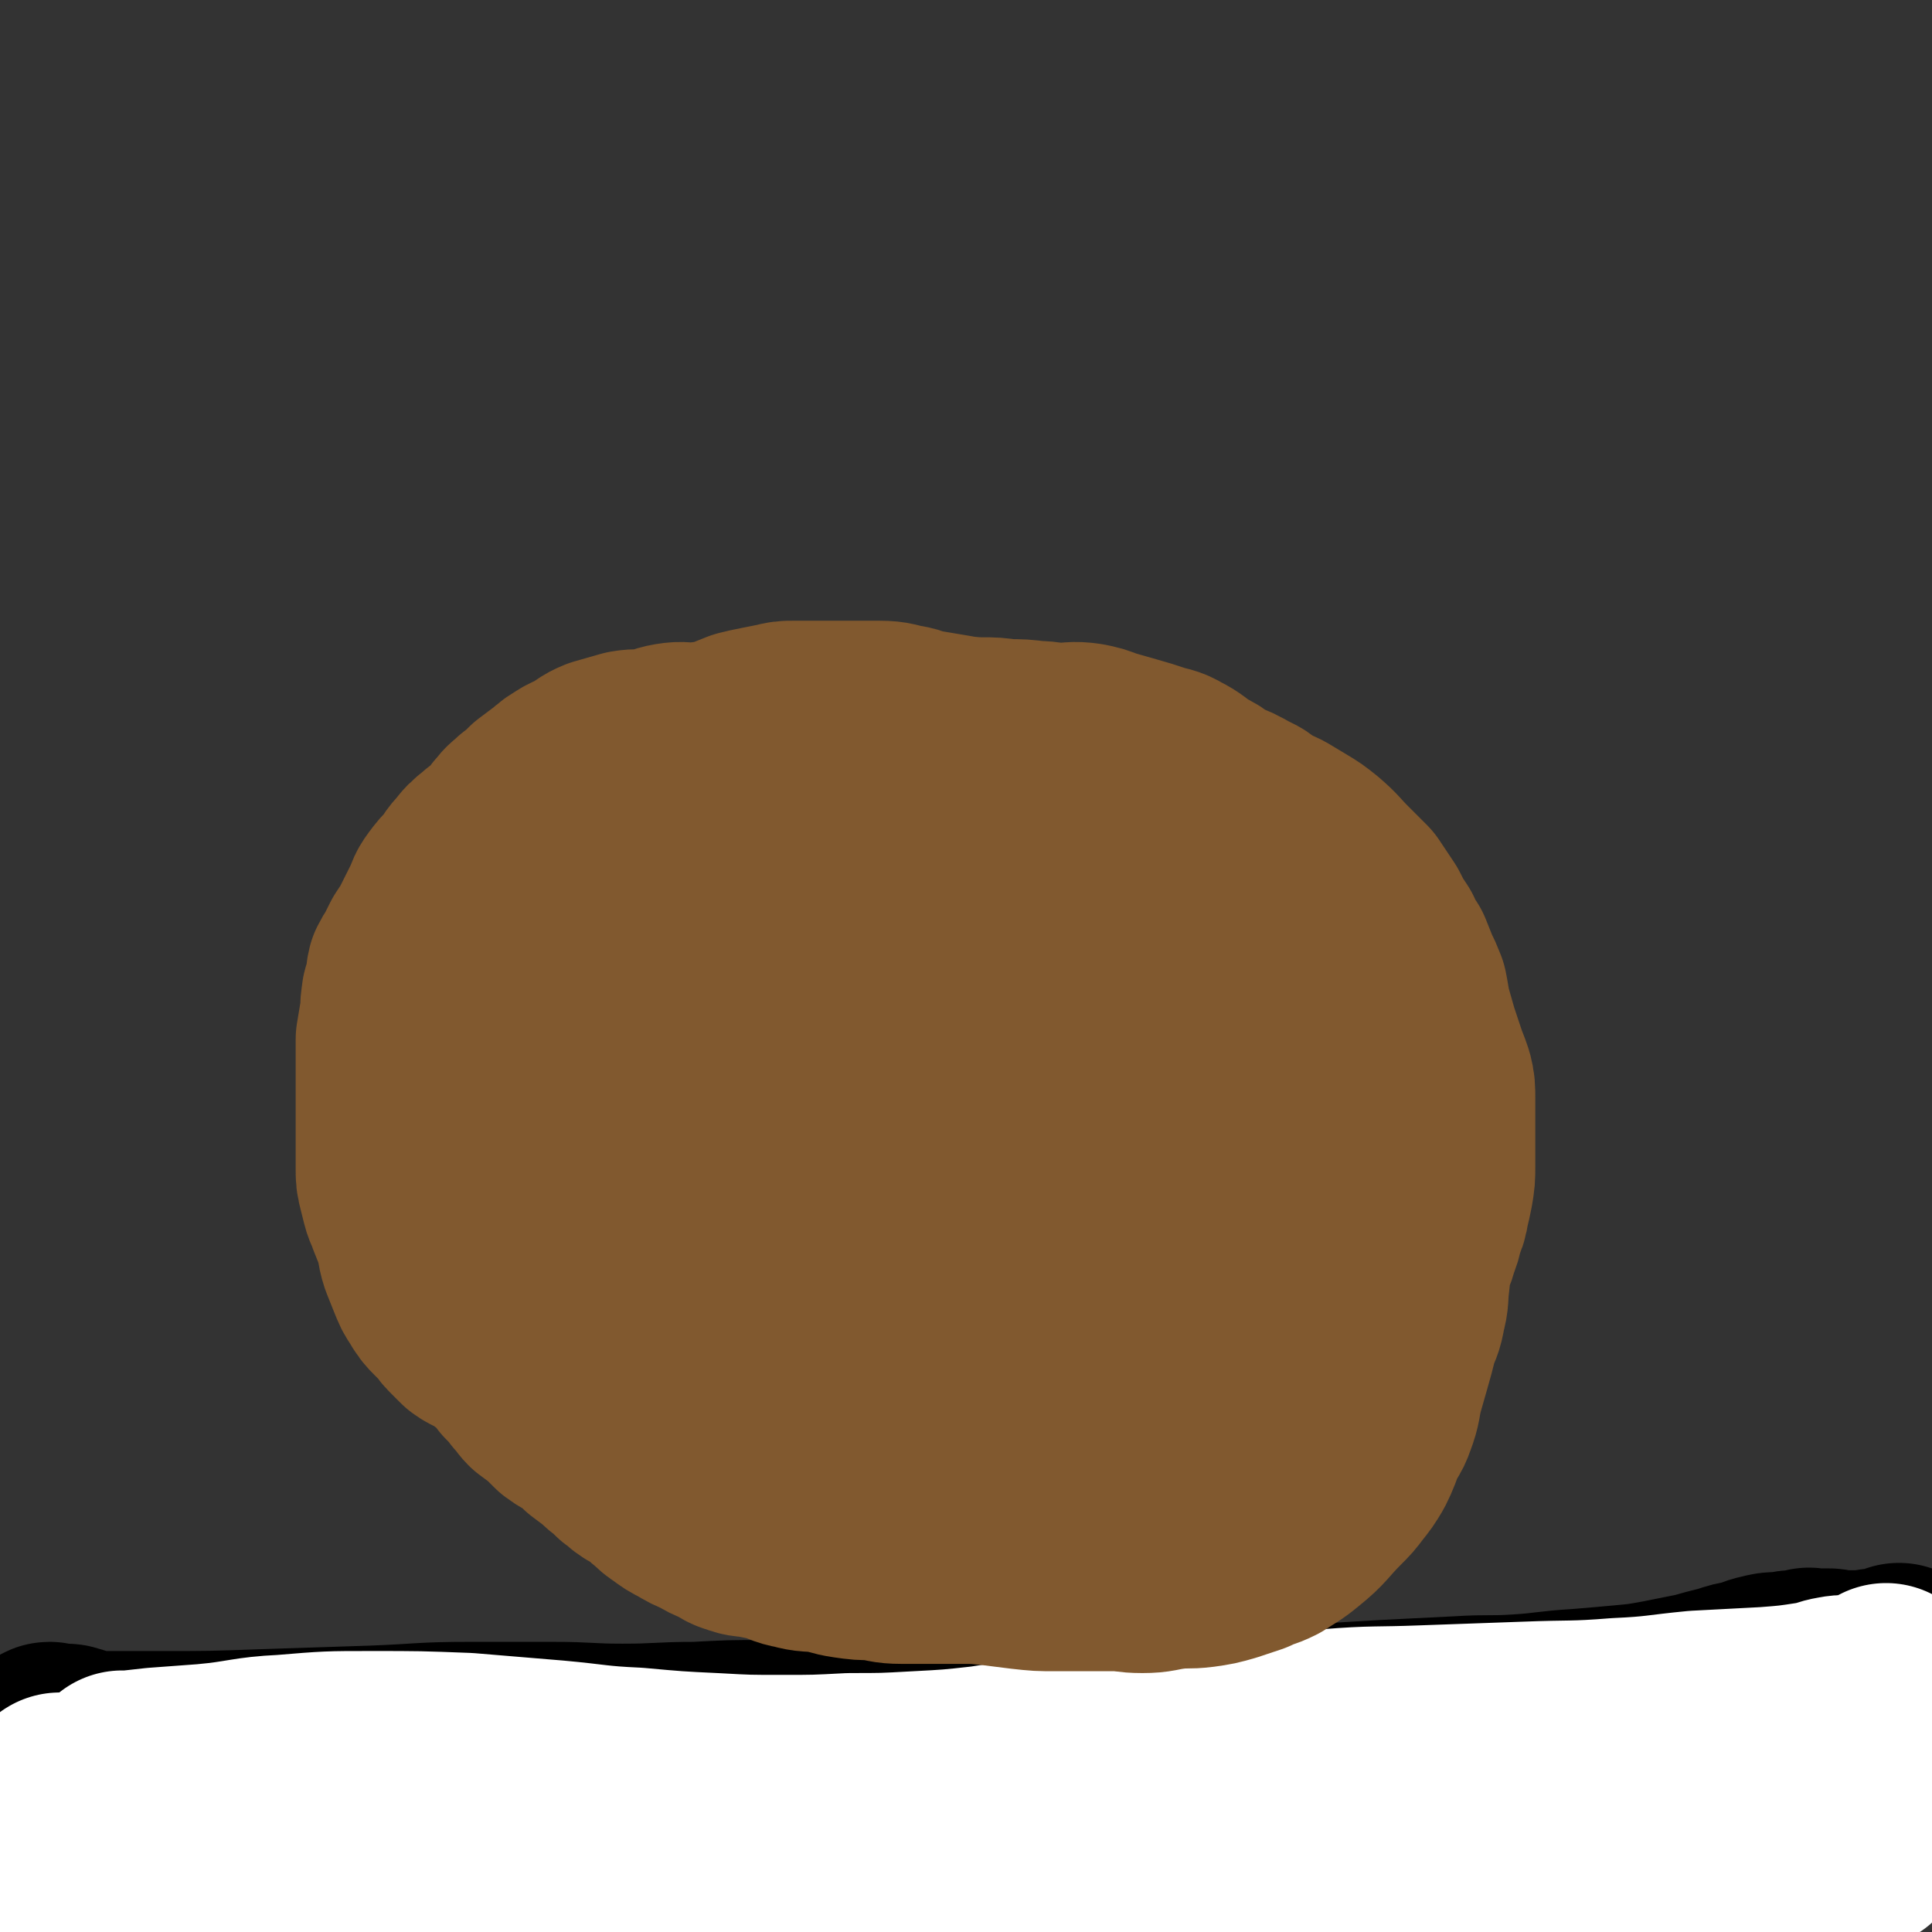 <svg viewBox='0 0 1052 1052' version='1.1' xmlns='http://www.w3.org/2000/svg' xmlns:xlink='http://www.w3.org/1999/xlink'><rect x="0" y="0" width="1052" height="1052" fill="#333333" stroke="none"/><g fill='none' stroke='#FAE80B' stroke-width='110' stroke-linecap='round' stroke-linejoin='round'><path d='M527,429c-1,-1 -1,-1 -1,-1 -1,-1 0,0 0,0 0,0 0,0 0,0 -2,0 -2,-1 -3,-1 -5,0 -5,0 -10,1 -5,1 -5,2 -10,3 -7,2 -7,2 -15,4 -10,3 -10,3 -20,5 -9,2 -9,2 -18,4 -8,2 -8,2 -15,4 -9,3 -8,4 -17,8 -8,3 -8,2 -15,6 -8,3 -8,3 -15,7 -7,5 -7,5 -12,11 -5,5 -4,6 -8,12 -4,6 -4,6 -7,12 -4,6 -4,6 -7,13 -3,6 -2,6 -4,13 -3,7 -4,7 -6,15 -3,8 -3,8 -4,17 -1,7 0,7 0,14 0,8 -1,8 -1,16 0,13 0,14 1,27 1,12 0,12 2,24 2,12 3,12 5,24 3,13 3,13 6,26 2,8 1,9 4,17 4,8 5,8 8,16 5,9 4,10 9,19 7,11 7,11 16,21 5,5 6,4 12,9 6,6 5,6 11,11 6,5 7,4 13,8 5,4 4,6 10,8 8,4 9,3 18,5 6,2 6,2 13,4 9,3 9,3 18,5 8,3 8,4 16,5 14,3 14,3 28,4 10,1 10,1 21,1 10,0 11,2 21,0 12,-3 12,-3 23,-8 9,-4 9,-5 18,-10 8,-5 9,-4 17,-10 12,-8 13,-7 23,-17 11,-10 10,-11 20,-23 7,-9 7,-9 13,-18 7,-11 7,-11 13,-22 6,-12 5,-12 10,-25 4,-10 4,-10 7,-21 3,-8 4,-8 5,-17 2,-9 1,-9 2,-18 1,-11 2,-11 2,-22 0,-11 0,-11 -2,-22 -3,-12 -4,-12 -7,-25 -2,-7 -2,-7 -4,-15 -2,-4 -2,-5 -4,-9 -3,-4 -4,-3 -7,-7 -6,-6 -6,-6 -11,-13 -7,-8 -6,-9 -14,-17 -9,-10 -9,-10 -19,-20 -7,-7 -8,-6 -16,-13 -5,-4 -5,-4 -11,-7 -8,-5 -8,-5 -17,-9 -11,-6 -11,-6 -23,-11 -10,-5 -10,-5 -20,-8 -12,-4 -12,-5 -24,-7 -15,-4 -15,-6 -30,-6 -13,0 -13,2 -27,4 -13,3 -13,2 -27,5 -10,2 -10,2 -19,5 -11,4 -11,4 -21,10 -10,6 -9,6 -18,14 -9,8 -10,8 -18,18 -9,11 -9,11 -16,23 -6,11 -6,12 -10,24 -5,14 -6,14 -8,28 -2,12 -2,12 -2,24 0,12 -1,12 0,23 1,14 1,14 4,28 3,10 3,10 8,20 5,11 5,11 12,21 9,14 9,14 20,26 8,9 9,8 18,15 10,7 9,7 20,12 13,7 13,6 27,10 10,4 10,4 21,6 16,3 16,3 32,4 16,1 16,1 32,0 15,0 15,1 30,-1 14,-2 14,-2 28,-6 12,-4 13,-3 23,-10 12,-7 12,-8 21,-18 11,-12 11,-12 20,-26 7,-12 6,-13 11,-27 5,-11 5,-11 8,-23 4,-12 3,-12 5,-24 3,-13 4,-13 5,-27 1,-15 0,-15 -1,-30 -2,-12 -2,-12 -5,-24 -3,-11 -3,-12 -9,-22 -4,-10 -4,-10 -12,-18 -8,-8 -9,-8 -19,-15 -9,-5 -10,-4 -20,-8 -13,-4 -13,-5 -26,-7 -14,-2 -15,-1 -30,-1 -14,0 -14,0 -28,2 -19,4 -19,4 -37,10 -15,5 -15,5 -28,13 -13,7 -13,7 -25,17 -10,8 -10,8 -18,18 -8,10 -9,10 -15,22 -8,14 -8,14 -12,29 -5,14 -4,14 -6,28 -2,16 -2,17 -2,33 0,9 0,9 2,18 2,8 4,8 7,16 3,5 3,6 6,10 5,6 5,6 10,10 8,6 8,7 16,9 11,3 12,3 23,2 14,-1 14,0 27,-5 18,-6 18,-7 35,-16 16,-8 17,-7 31,-18 15,-13 15,-14 28,-30 11,-15 11,-15 19,-32 7,-17 7,-18 10,-36 4,-16 3,-16 3,-32 0,-13 0,-13 -3,-26 -2,-6 -2,-6 -5,-12 -5,-5 -5,-6 -11,-10 -9,-5 -9,-5 -19,-7 -13,-3 -13,-4 -26,-3 -15,1 -16,1 -29,7 -15,5 -15,6 -27,15 -10,8 -10,9 -18,19 -6,9 -7,9 -10,20 -4,11 -3,11 -4,23 -1,11 -2,11 0,21 3,14 3,14 9,27 7,17 7,18 17,33 7,11 8,11 18,20 7,6 7,7 16,11 6,4 6,4 13,4 8,0 9,1 16,-2 12,-5 13,-5 23,-14 12,-11 13,-11 20,-26 9,-15 8,-16 11,-34 4,-17 3,-17 4,-35 0,-10 0,-10 -2,-20 -1,-7 0,-8 -3,-14 -2,-5 -2,-5 -6,-8 -5,-4 -5,-4 -11,-5 -5,-2 -6,-2 -12,-1 -10,1 -10,0 -19,3 -13,4 -13,5 -25,11 -14,7 -14,7 -27,17 -13,9 -13,9 -24,21 -7,8 -7,9 -12,19 -4,6 -5,6 -7,14 -2,5 -3,6 -3,12 0,5 -1,6 1,11 2,6 2,7 6,11 4,4 5,5 11,6 10,3 11,5 21,3 17,-4 18,-5 33,-14 12,-7 12,-8 21,-18 9,-10 9,-10 16,-22 6,-13 5,-14 9,-27 3,-9 3,-9 4,-18 1,-5 1,-6 0,-12 -1,-4 -1,-5 -3,-8 -2,-3 -3,-3 -6,-3 -6,0 -6,0 -12,2 -11,4 -11,3 -21,10 -15,10 -15,11 -28,24 -10,10 -11,10 -19,23 -8,13 -9,14 -13,29 -5,18 -5,19 -5,38 0,16 1,16 4,32 2,10 2,10 6,19 3,5 4,5 8,9 5,5 4,7 10,8 6,2 8,2 15,-1 10,-4 10,-5 18,-12 10,-9 10,-9 17,-20 7,-12 7,-12 11,-25 6,-14 5,-14 8,-29 2,-9 1,-9 2,-17 0,-6 1,-6 0,-13 -1,-4 -1,-4 -3,-8 -2,-5 -1,-5 -4,-8 -4,-4 -5,-3 -8,-5 -6,-4 -5,-5 -11,-7 -6,-3 -6,-2 -13,-3 -8,-1 -9,-1 -17,0 -7,1 -7,2 -13,4 -10,4 -11,4 -20,10 -9,6 -9,7 -17,15 -7,7 -7,8 -13,16 -5,6 -6,6 -9,13 -2,5 -2,5 -1,10 2,10 1,11 6,19 6,12 7,12 17,23 5,5 5,5 12,9 7,5 7,7 15,8 11,2 12,1 24,-2 9,-3 10,-3 18,-10 10,-7 9,-8 18,-18 6,-6 6,-6 10,-14 8,-12 8,-12 14,-25 7,-12 8,-12 11,-26 3,-10 1,-11 2,-22 0,-8 0,-8 0,-15 0,-7 0,-7 -1,-14 -2,-6 -2,-6 -5,-12 -3,-5 -3,-5 -6,-9 -4,-5 -4,-4 -8,-9 -5,-5 -5,-6 -10,-11 -6,-5 -6,-5 -12,-9 -6,-5 -6,-5 -13,-8 -7,-5 -7,-5 -15,-8 -8,-4 -8,-5 -16,-8 -10,-4 -10,-4 -20,-6 -11,-3 -11,-3 -22,-4 -12,-2 -12,-2 -25,-3 -10,-1 -10,0 -21,0 -11,0 -11,0 -23,1 -10,1 -10,0 -20,2 -9,2 -9,2 -18,5 -8,3 -8,3 -15,7 -9,5 -9,5 -17,12 -7,5 -6,6 -12,12 -5,5 -5,5 -9,11 -5,5 -5,5 -8,11 -5,6 -6,6 -9,14 -3,5 -3,6 -5,12 -2,6 -2,6 -4,13 -2,6 -3,6 -4,12 -1,6 0,6 0,12 0,10 -1,10 -1,19 1,16 0,17 3,32 3,14 4,14 8,27 5,15 5,15 10,31 5,12 5,12 9,23 4,9 4,9 9,17 4,8 5,8 10,16 6,7 6,7 11,14 5,6 5,6 10,11 7,6 7,6 14,10 8,6 8,6 17,10 8,4 8,3 16,5 8,2 8,2 16,3 9,1 9,0 19,0 14,0 14,0 28,-1 13,-1 13,-1 25,-2 12,-1 12,-2 24,-3 13,-2 13,-2 25,-3 10,-1 10,0 20,-1 10,-2 10,-2 19,-5 9,-3 10,-2 18,-6 8,-4 8,-5 14,-10 6,-6 6,-6 11,-13 5,-5 5,-5 8,-11 4,-5 3,-5 6,-10 2,-4 3,-4 4,-8 1,-3 0,-3 0,-6 0,-2 0,-2 0,-3 0,0 0,0 0,0 -2,0 -2,-1 -3,0 -3,1 -3,1 -6,3 -6,4 -5,4 -11,8 -8,5 -8,5 -16,11 -10,7 -10,7 -20,15 -7,6 -7,6 -15,12 -8,6 -8,6 -17,11 -10,7 -10,7 -21,13 -8,4 -8,4 -17,6 -10,2 -10,2 -20,2 -13,0 -13,0 -25,-3 -12,-4 -12,-5 -23,-11 -11,-4 -11,-4 -21,-10 -12,-6 -12,-7 -23,-14 -10,-7 -9,-7 -19,-13 -7,-6 -7,-6 -14,-11 -7,-5 -7,-5 -15,-9 -8,-6 -9,-5 -18,-11 -5,-4 -5,-4 -9,-8 -6,-5 -6,-5 -10,-10 -5,-6 -5,-6 -8,-13 -5,-7 -5,-7 -8,-15 -3,-6 -3,-6 -4,-12 -1,-7 -1,-7 -1,-14 0,-9 0,-9 0,-19 0,-7 0,-7 1,-15 1,-9 1,-9 2,-18 2,-8 2,-8 4,-16 2,-8 2,-8 5,-15 2,-7 2,-7 5,-13 3,-5 4,-5 7,-10 5,-7 5,-6 9,-12 5,-8 5,-8 9,-16 5,-6 5,-6 9,-13 4,-6 4,-6 8,-12 5,-5 5,-5 10,-11 5,-4 5,-4 10,-8 5,-4 5,-4 10,-8 6,-5 6,-5 12,-10 5,-4 5,-4 11,-8 4,-3 4,-2 8,-4 4,-2 4,-2 8,-3 5,-2 5,-2 10,-2 5,0 5,0 10,0 6,0 6,-1 12,-1 6,0 6,0 12,0 6,0 6,0 11,0 6,0 6,0 11,1 6,1 6,1 11,2 6,1 6,1 11,1 7,1 7,1 13,1 7,0 7,-1 13,0 5,1 5,2 9,3 4,2 4,2 8,3 4,1 4,1 7,2 2,1 2,1 4,1 2,1 2,1 4,1 1,0 1,0 2,0 0,0 0,0 0,1 0,0 0,0 0,1 1,0 1,-1 2,-1 2,0 2,0 4,0 3,1 3,1 6,2 4,2 4,2 7,3 4,2 4,2 8,3 4,2 4,2 7,3 4,2 4,1 8,3 5,2 5,3 9,5 5,3 4,3 8,6 4,3 5,3 8,6 3,3 3,3 6,6 3,2 3,2 5,4 3,3 3,3 6,6 4,5 4,5 7,9 4,5 5,4 8,8 3,4 2,4 4,8 2,4 3,4 5,9 2,3 2,3 4,7 2,4 2,4 4,8 2,5 2,5 4,10 3,7 3,7 5,15 3,8 3,8 5,17 3,12 3,12 5,24 2,8 3,8 4,16 1,7 1,7 1,14 0,0 0,0 0,0 '/></g>
<g fill='none' stroke='#000000' stroke-width='110' stroke-linecap='round' stroke-linejoin='round'><path d='M38,958c-1,-1 -1,-1 -1,-1 -1,-1 0,0 0,0 0,0 0,0 0,0 0,0 0,0 0,0 -1,-1 0,0 0,0 0,0 0,0 0,0 4,2 4,2 8,3 4,2 4,2 9,3 4,2 5,1 9,2 6,2 6,2 12,3 6,2 6,1 12,2 7,1 7,1 14,3 6,1 6,2 13,3 8,2 8,2 17,3 8,1 8,0 16,1 12,2 12,3 23,4 10,1 10,2 19,2 9,0 9,0 18,0 11,0 11,0 22,0 11,0 11,0 22,1 8,1 8,1 15,2 9,1 9,1 17,1 10,1 10,1 19,1 9,0 9,0 19,0 6,0 6,0 13,0 7,0 7,-1 14,-1 6,0 6,0 12,0 7,-1 6,-1 13,-2 6,0 7,0 13,0 5,0 5,0 11,0 5,0 5,0 11,0 6,0 6,0 12,0 7,0 7,0 14,0 9,0 9,0 19,0 8,0 8,0 16,0 13,1 13,2 25,2 15,1 15,0 30,1 12,0 12,1 25,1 16,1 16,1 32,1 13,0 13,1 27,1 14,0 14,-1 27,-1 15,-1 15,0 30,-1 15,-1 15,-1 29,-2 17,-2 17,-2 34,-3 16,-1 16,-1 32,-2 17,-1 17,-1 35,-1 14,0 14,1 28,0 15,-1 15,-2 30,-3 11,-1 11,-1 22,-2 11,-1 10,-2 21,-3 9,-1 9,-1 19,-2 9,-1 9,-2 19,-3 7,-1 7,-1 15,-2 6,-1 6,-1 13,-2 5,-1 6,0 11,0 4,0 4,0 8,-1 3,0 3,-1 5,-1 2,0 2,0 4,0 1,0 1,0 1,0 0,0 0,-1 0,-1 0,0 1,0 1,0 0,0 0,0 0,0 -2,0 -2,0 -3,0 -2,0 -2,-1 -3,-1 -2,0 -2,0 -4,0 -3,0 -3,-1 -6,0 -5,1 -5,2 -10,3 -9,2 -10,1 -19,2 -16,2 -16,3 -33,4 -24,1 -24,0 -48,0 -26,0 -26,-1 -51,-1 -25,0 -25,0 -50,0 -20,0 -20,1 -40,1 -19,0 -19,0 -38,1 -17,1 -17,2 -35,3 -17,2 -17,2 -34,3 -18,1 -18,1 -36,2 -20,2 -20,3 -40,4 -21,2 -21,2 -42,3 -20,1 -20,1 -40,1 -20,0 -20,0 -40,0 -21,0 -21,1 -42,1 -19,0 -19,0 -38,0 -20,0 -20,0 -40,-1 -20,-1 -20,0 -41,-1 -21,-1 -21,-2 -42,-3 -20,-2 -20,-2 -40,-3 -18,-1 -18,-1 -35,-2 -17,-1 -17,-1 -34,-2 -14,-1 -14,-1 -28,-1 -9,-1 -9,0 -19,-1 -6,0 -6,-1 -12,-1 -4,0 -4,0 -7,0 -2,0 -2,0 -4,0 0,0 0,0 0,0 -1,0 0,0 0,1 1,1 0,1 1,2 1,1 0,2 2,3 1,1 1,1 3,1 3,1 3,0 6,1 3,1 3,1 5,2 4,1 4,1 7,2 11,3 11,4 23,5 24,4 24,4 49,6 34,3 34,3 68,4 40,2 40,1 79,1 38,0 38,0 77,0 32,0 32,1 65,1 27,1 27,1 55,1 24,0 24,0 49,-1 24,-1 24,-1 48,-3 25,-2 25,-3 49,-5 29,-3 29,-3 58,-5 27,-2 27,-2 54,-4 27,-3 27,-3 53,-6 22,-2 22,-2 43,-4 21,-2 21,-2 43,-4 16,-1 16,-1 33,-2 10,-1 10,-1 21,-2 7,-1 7,-1 14,-1 6,0 6,0 11,0 4,0 4,0 8,0 2,0 2,-1 4,-1 1,0 1,0 2,0 0,0 0,0 0,0 0,0 0,-1 0,0 -1,0 0,1 0,1 0,0 0,-1 0,-1 0,-2 0,-2 0,-3 -1,-2 -1,-2 -2,-4 -2,-2 -2,-3 -4,-4 -2,-1 -2,0 -4,0 -3,0 -3,0 -5,0 -6,0 -6,0 -11,1 -11,1 -11,1 -22,2 -22,3 -22,3 -45,5 -23,3 -23,3 -47,5 -23,3 -23,3 -47,5 -24,2 -24,2 -49,4 -25,3 -25,4 -50,7 -25,4 -25,4 -50,9 -23,4 -23,4 -46,10 -26,6 -26,7 -52,13 -28,6 -28,6 -56,10 -26,4 -27,3 -53,4 -24,2 -24,2 -48,2 -23,0 -23,-1 -46,-2 -22,-1 -22,-2 -45,-3 -25,-1 -25,-1 -50,-2 -26,-2 -26,-2 -53,-4 -29,-2 -29,-1 -59,-3 -28,-2 -28,-3 -56,-6 -15,-2 -15,-2 -30,-3 -7,-1 -7,-1 -14,-2 -4,-1 -5,0 -9,-1 -1,0 -2,-1 -1,-1 0,-1 1,0 2,0 2,0 2,0 4,1 3,1 3,1 6,3 3,2 3,2 5,4 2,2 2,2 4,4 2,2 2,3 4,4 4,2 4,1 8,2 10,2 10,3 19,4 28,4 28,4 57,6 33,2 33,1 67,1 39,0 39,0 78,-1 29,0 29,-1 58,-1 30,0 30,1 60,2 31,1 31,0 62,1 31,1 31,2 62,3 33,2 33,2 65,3 36,2 36,2 72,2 33,1 33,1 66,0 28,-1 28,-1 56,-4 25,-3 25,-2 50,-8 22,-4 22,-5 43,-11 18,-6 18,-7 36,-14 15,-5 15,-5 30,-9 9,-3 9,-3 19,-5 6,-2 6,-2 13,-3 4,-1 4,-1 9,-2 4,0 4,0 7,0 2,0 2,0 4,0 2,0 2,0 3,0 1,0 1,0 2,0 1,0 1,1 3,2 0,0 0,-1 1,-1 1,0 1,0 3,0 0,0 0,-1 1,-1 1,-1 1,-1 3,-1 1,0 1,0 3,0 1,0 1,0 2,-1 1,0 1,0 2,0 0,0 0,0 1,0 1,0 1,0 2,0 0,0 -1,1 0,1 1,0 1,0 3,0 1,0 1,0 2,0 2,0 2,0 4,0 2,0 2,0 3,0 2,0 2,0 3,0 1,0 1,0 2,0 0,0 0,0 1,0 0,-1 -1,-2 -1,-3 0,-2 0,-2 0,-3 -1,-2 -1,-2 -2,-4 -1,-2 -2,-2 -3,-4 -2,-2 -1,-2 -3,-4 -1,-1 -1,-2 -2,-2 -2,-1 -2,0 -4,0 -2,0 -2,0 -4,0 -2,0 -2,0 -4,0 -2,0 -2,0 -4,1 -2,1 -2,2 -4,2 -3,1 -3,0 -6,0 -3,0 -3,0 -6,0 -4,0 -4,1 -7,1 -4,1 -4,1 -8,1 -6,1 -6,1 -11,1 -7,0 -7,0 -14,0 -10,0 -10,1 -20,1 -12,0 -12,-1 -23,0 -13,1 -13,1 -27,2 -16,2 -16,2 -32,3 -17,1 -17,0 -33,0 -23,1 -23,2 -45,2 -25,0 -25,0 -50,-2 -23,-2 -23,-4 -47,-6 -21,-2 -21,-1 -43,-2 -15,0 -15,0 -29,0 -13,0 -13,0 -25,0 -10,0 -10,0 -19,0 -15,1 -15,2 -29,3 -16,1 -16,1 -32,2 -18,1 -18,2 -36,3 -17,1 -17,0 -34,0 -19,0 -19,0 -38,1 -12,0 -12,1 -24,1 -12,0 -12,-1 -23,-1 -12,0 -12,0 -23,0 -12,0 -12,0 -23,0 -16,-1 -16,-1 -31,-2 -16,-1 -16,-1 -33,-2 -17,-1 -17,-1 -35,-2 -17,-2 -17,-2 -34,-4 -17,-2 -17,-2 -34,-4 -15,-2 -15,-3 -31,-5 -11,-2 -11,-1 -22,-3 -8,-1 -8,-1 -17,-3 -5,-1 -4,-2 -9,-3 -4,-1 -4,-1 -7,-1 -2,0 -2,0 -4,0 -1,0 -1,-1 -2,-1 0,0 0,0 0,0 0,0 -1,-1 0,-1 0,0 0,1 1,1 2,0 2,0 4,0 2,0 2,0 4,0 2,0 2,1 4,1 4,2 4,2 8,3 3,1 3,0 7,0 15,0 15,0 31,0 29,0 29,0 57,-1 31,-1 31,-1 61,-2 26,-1 26,-2 52,-2 23,0 23,0 45,0 19,0 19,1 38,1 20,0 20,-1 40,-1 19,-1 19,-1 38,-1 23,0 23,1 45,1 23,0 23,-1 46,-1 20,0 20,2 39,2 18,1 18,0 35,0 14,0 14,0 28,-1 18,-1 18,-2 36,-4 18,-2 18,-2 37,-3 19,-2 19,-2 38,-3 17,-1 17,-1 34,-2 20,-1 20,-1 40,-2 16,-1 16,0 32,-1 16,-1 16,-2 33,-3 12,-1 12,-1 23,-2 11,-1 11,-1 22,-3 10,-2 10,-2 20,-4 7,-2 7,-2 15,-4 6,-2 6,-2 12,-3 4,-1 4,-2 9,-3 4,-1 4,-1 7,-1 2,0 2,0 4,0 2,0 2,-1 4,-1 0,0 0,0 1,0 0,0 0,0 1,0 1,0 1,0 2,0 0,0 0,0 0,0 1,0 1,0 2,0 0,0 0,0 1,0 1,-1 1,-1 2,-1 0,-1 0,0 1,0 1,0 1,0 2,0 1,0 1,0 2,0 0,0 0,0 1,0 1,0 1,0 2,0 1,0 1,0 3,0 2,0 1,1 3,1 1,0 1,0 3,0 2,0 2,0 4,0 2,0 2,0 4,0 2,0 2,0 4,0 2,0 2,0 4,0 2,0 2,-1 3,-1 2,0 2,0 4,0 2,0 2,1 4,0 2,-1 2,-1 4,-2 1,-1 1,-1 1,-1 '/></g>
<g fill='none' stroke='#FFFFFF' stroke-width='110' stroke-linecap='round' stroke-linejoin='round'><path d='M34,978c-1,-1 -1,-1 -1,-1 -1,-1 0,0 0,0 0,0 0,0 0,0 6,1 6,1 11,2 23,4 23,4 45,6 23,3 24,2 47,4 25,3 25,4 49,6 23,2 23,1 46,3 22,2 22,2 45,5 25,3 25,4 50,8 25,3 25,3 50,5 28,3 28,3 56,5 21,2 21,1 43,3 18,2 18,4 36,5 19,1 19,1 38,1 20,0 20,0 40,-1 20,-1 20,-2 40,-3 24,-1 24,0 48,0 25,0 25,0 51,0 24,0 24,0 48,-1 24,-1 24,0 47,-1 23,-2 23,-2 46,-5 20,-3 20,-3 40,-6 19,-3 19,-4 39,-6 11,-1 11,1 22,0 7,0 7,-1 15,-2 6,-1 6,-1 12,-1 4,0 4,0 7,0 3,0 3,0 5,0 1,0 1,0 3,0 0,0 0,0 0,0 1,0 1,0 1,0 1,0 1,0 2,0 0,1 -1,1 -1,2 0,0 1,0 1,0 1,0 0,-1 0,-2 0,-1 0,-2 0,-3 -1,-2 -1,-3 -3,-4 -2,-2 -2,-2 -4,-3 -2,-1 -2,-1 -3,-1 -2,-1 -2,-1 -4,-1 -4,0 -4,0 -7,0 -16,0 -16,3 -31,1 -42,-8 -42,-10 -84,-21 -24,-7 -23,-10 -48,-14 -18,-3 -18,-1 -36,0 -17,1 -17,1 -34,2 -14,2 -13,2 -27,4 -17,2 -17,2 -33,4 -24,5 -24,7 -48,10 -27,4 -27,2 -55,4 -23,3 -23,2 -45,6 -23,4 -23,4 -46,9 -20,5 -20,4 -39,10 -19,5 -19,5 -38,11 -19,6 -19,7 -38,13 -21,5 -21,5 -41,9 -21,5 -21,5 -41,7 -17,2 -17,2 -33,3 -19,1 -19,1 -38,2 -13,1 -13,1 -25,1 -15,0 -15,0 -30,0 -15,0 -15,1 -31,1 -14,0 -14,0 -29,0 -13,0 -13,1 -27,1 -10,0 -10,0 -20,0 -8,0 -8,0 -15,-1 -6,-1 -6,-1 -12,-2 -3,-1 -3,-1 -7,-1 -2,0 -2,0 -4,0 -1,0 -2,0 -1,0 0,0 0,0 1,0 2,0 2,-1 3,-1 2,0 2,0 4,0 1,0 1,0 2,0 5,2 5,2 9,4 '/><path d='M78,980c-1,-1 -1,-1 -1,-1 -1,-1 0,0 0,0 12,1 12,1 24,2 21,2 21,3 42,4 24,2 25,1 49,2 27,2 27,2 53,3 23,2 24,1 47,3 22,2 22,2 45,4 24,2 24,2 47,4 24,2 24,2 48,4 22,2 21,3 43,4 23,2 23,2 46,2 19,1 19,0 38,0 19,-1 19,-1 39,-2 18,-1 18,-2 36,-3 19,-1 19,0 38,-1 19,-1 19,-1 38,-2 17,-1 17,0 34,-1 19,-1 19,-1 37,-2 19,-1 19,-1 38,-2 21,-1 21,-1 42,-2 16,0 16,0 31,0 16,-1 16,-1 32,-2 12,-1 12,0 24,-1 9,-1 9,-1 18,-2 7,-1 7,-1 14,-2 5,-1 5,-1 9,-2 4,-1 4,0 7,-1 2,-1 2,-1 3,-2 1,0 1,0 1,-1 0,-4 -1,-4 -1,-8 0,-4 0,-4 0,-7 '/><path d='M245,976c-1,-1 -1,-1 -1,-1 -1,-1 0,0 0,0 0,0 0,0 0,0 9,0 9,-1 19,-1 19,-1 19,-1 38,-2 19,-1 19,-1 38,-1 24,0 24,1 48,1 24,0 24,1 47,1 20,0 20,0 41,0 21,0 21,-1 42,-1 22,-1 22,0 44,-1 21,-1 21,-1 42,-1 21,-1 21,-1 42,-1 21,0 21,0 42,0 19,0 19,0 38,-1 15,-1 15,-1 31,-2 16,-1 16,0 33,-1 16,-1 16,-1 31,-2 18,-1 18,0 35,0 13,-1 13,-1 26,-2 12,-1 12,-1 24,-1 12,0 12,1 24,1 6,0 6,-1 13,-1 6,0 6,0 12,0 5,0 5,0 9,-1 4,0 4,0 7,-1 3,-1 3,-1 5,-2 2,-1 2,-1 4,-1 2,0 2,0 4,0 1,0 1,0 2,0 '/><path d='M68,966c-1,-1 -1,-1 -1,-1 -1,-1 0,0 0,0 0,0 0,0 0,0 0,0 0,0 0,0 -1,-1 0,0 0,0 9,-1 9,-1 18,-2 13,-1 13,-1 27,-2 22,-2 22,-4 43,-5 24,-2 24,-2 47,-2 26,0 26,0 52,1 24,2 24,2 48,4 22,2 22,3 44,4 22,2 22,2 43,3 18,1 18,1 37,1 18,0 18,0 37,-1 18,0 18,0 36,-1 19,-1 19,-1 37,-3 20,-3 20,-4 39,-6 23,-3 23,-3 47,-5 25,-2 25,-1 51,-3 25,-2 25,-4 51,-6 25,-2 25,-1 51,-2 28,-1 28,-1 56,-2 25,-1 25,0 50,-2 22,-1 22,-2 43,-4 19,-1 19,-1 38,-2 13,-1 13,-1 26,-3 6,-1 6,-2 12,-3 5,-1 5,0 10,-1 4,-1 4,-1 8,-2 3,-1 3,0 5,-1 1,0 1,0 2,-1 0,0 0,0 0,0 0,0 0,0 0,0 -1,-1 0,0 0,0 0,0 0,0 -1,0 0,0 0,0 0,0 0,0 -1,0 0,0 0,-1 0,0 1,0 1,-1 1,-1 2,-2 '/></g>
<g fill='none' stroke='#81592F' stroke-width='110' stroke-linecap='round' stroke-linejoin='round'><path d='M480,471c-1,-1 -1,-1 -1,-1 -1,-1 0,0 0,0 0,0 0,0 0,0 0,0 0,0 0,0 -4,-1 -4,-1 -8,-1 -6,1 -6,1 -11,2 -7,2 -8,1 -14,5 -8,3 -8,3 -14,9 -9,8 -9,9 -17,18 -7,6 -8,5 -14,12 -5,6 -5,7 -9,14 -4,8 -5,8 -7,16 -3,8 -2,8 -3,16 -2,6 -2,6 -3,13 -2,7 -1,7 -2,15 -1,7 -1,7 -1,14 0,9 0,9 0,18 1,6 0,6 2,11 2,5 2,4 4,9 2,3 2,4 4,7 3,4 2,5 5,8 4,3 4,2 9,4 7,3 7,4 14,6 10,3 10,3 20,5 11,2 12,2 23,3 10,1 10,0 20,0 8,0 8,0 16,-1 8,-1 8,-2 15,-4 6,-3 6,-3 11,-6 5,-3 5,-4 9,-7 5,-4 5,-4 8,-8 4,-4 4,-4 7,-8 3,-4 2,-4 4,-8 2,-5 2,-5 4,-10 2,-5 2,-5 2,-11 1,-5 1,-5 1,-11 0,-5 0,-5 0,-9 0,-6 0,-6 0,-11 0,-5 0,-5 -1,-11 -1,-6 -1,-6 -2,-13 -1,-5 -1,-5 -3,-10 -1,-4 -1,-5 -3,-8 -3,-5 -3,-5 -6,-8 -3,-3 -4,-3 -7,-5 -4,-3 -4,-4 -8,-6 -6,-3 -6,-4 -11,-6 -7,-3 -7,-3 -14,-5 -8,-2 -8,-3 -16,-3 -7,0 -7,0 -14,1 -6,1 -5,2 -11,4 -8,2 -8,1 -16,4 -8,4 -8,4 -15,9 -10,7 -10,7 -19,16 -10,10 -10,10 -20,21 -6,7 -6,7 -11,15 -4,6 -4,6 -6,11 -3,7 -4,7 -5,14 -2,8 -2,8 -2,16 0,9 -1,9 1,17 2,9 2,9 6,17 3,6 4,5 8,10 5,6 5,6 10,11 4,4 4,4 9,8 4,4 4,4 8,6 5,2 5,3 10,3 5,0 5,0 11,-1 10,-3 10,-2 20,-6 11,-5 11,-5 20,-11 10,-6 10,-5 18,-12 11,-10 10,-10 19,-21 8,-12 8,-12 15,-25 5,-8 5,-9 9,-18 3,-6 3,-6 5,-13 2,-6 3,-6 4,-12 1,-5 1,-6 0,-11 -1,-5 -2,-5 -4,-9 -2,-4 -2,-4 -5,-7 -3,-3 -4,-2 -7,-4 -6,-3 -6,-3 -12,-5 -5,-2 -5,-3 -11,-4 -6,-2 -6,-2 -12,-3 -5,-1 -6,-1 -12,0 -6,1 -6,1 -12,3 -5,2 -5,2 -10,5 -6,3 -6,3 -11,8 -4,5 -4,5 -7,12 -4,6 -3,6 -5,13 -2,5 -2,5 -2,11 0,5 0,5 1,11 1,6 1,6 3,13 3,10 2,10 7,19 4,9 5,8 10,15 4,5 4,6 8,9 5,4 6,4 12,6 5,2 5,3 11,4 4,1 5,0 10,-1 7,-3 8,-2 15,-7 13,-9 13,-9 23,-21 11,-12 10,-12 19,-25 7,-10 8,-10 14,-21 8,-14 7,-14 13,-29 4,-9 5,-9 8,-18 3,-10 3,-10 4,-20 2,-10 2,-10 3,-20 1,-7 0,-7 0,-13 -1,-6 -1,-7 -2,-12 -2,-6 -2,-6 -4,-11 -2,-5 -1,-5 -3,-10 -4,-7 -5,-6 -8,-13 -2,-5 -2,-5 -4,-9 -2,-4 -1,-4 -4,-7 -3,-3 -4,-3 -7,-5 -4,-2 -4,-2 -7,-4 -5,-2 -5,-3 -10,-4 -5,-2 -5,-1 -10,-2 -7,-2 -7,-2 -13,-3 -6,-1 -6,-1 -12,-2 -7,-1 -6,-2 -12,-3 -6,-1 -6,-2 -13,-2 -6,0 -6,0 -12,0 -5,0 -5,0 -11,0 -7,0 -7,0 -14,0 -5,0 -5,0 -10,0 -4,0 -4,0 -8,1 -5,1 -5,1 -10,2 -5,1 -5,1 -9,2 -5,2 -5,2 -10,4 -4,2 -4,2 -8,4 -5,2 -5,1 -10,3 -4,2 -4,2 -8,4 -4,2 -5,2 -8,4 -4,2 -4,3 -8,5 -4,3 -4,3 -8,5 -4,3 -5,2 -8,5 -5,4 -4,4 -8,8 -3,3 -4,2 -6,5 -3,3 -3,4 -5,6 -4,4 -5,3 -8,6 -3,3 -3,3 -5,6 -3,4 -2,4 -4,8 -2,4 -2,4 -4,8 -2,4 -2,4 -4,8 -2,4 -2,4 -4,7 -2,4 -2,4 -4,8 -2,4 -2,4 -3,9 -1,3 0,3 -1,6 -1,4 -2,4 -3,7 -1,3 0,3 0,6 0,3 0,3 -1,6 -1,3 -2,3 -2,7 -1,5 0,5 0,10 0,5 0,5 0,10 0,5 0,5 0,9 0,5 0,5 1,9 1,4 1,4 2,8 1,5 1,5 1,10 1,6 0,6 1,11 1,7 1,7 2,13 1,5 1,5 2,11 1,5 1,5 2,9 1,4 0,5 1,8 1,4 3,4 4,7 2,5 2,5 3,9 2,4 2,4 3,8 2,6 2,6 4,11 2,4 2,4 4,8 2,4 2,5 4,8 2,4 3,4 5,7 3,3 3,3 5,6 2,4 2,4 4,7 3,4 4,3 7,6 3,3 3,3 5,5 3,3 2,3 4,6 2,3 2,4 4,6 2,3 3,3 5,5 3,2 3,2 5,4 4,4 3,5 6,8 3,3 3,4 6,6 4,3 4,2 7,4 4,2 4,2 8,4 4,3 5,3 8,5 5,4 5,4 9,7 5,3 5,3 10,5 5,3 6,3 12,5 6,3 6,3 11,5 7,3 7,3 14,6 7,4 7,4 13,7 6,3 6,2 12,4 5,3 5,3 11,5 5,2 5,2 10,4 6,2 6,3 12,4 7,2 7,2 15,3 6,1 6,1 12,1 4,0 5,0 9,0 5,0 5,1 9,1 6,0 6,0 11,0 5,0 5,0 10,0 6,0 6,0 11,0 6,0 6,0 11,0 6,0 6,-1 11,-1 5,-1 5,0 10,-1 5,0 5,0 9,-1 5,-1 4,-2 8,-4 4,-2 5,-1 8,-3 5,-2 4,-3 8,-5 5,-3 4,-4 8,-6 4,-2 4,-2 8,-4 4,-2 4,-2 8,-4 3,-2 3,-2 5,-4 3,-2 3,-2 6,-3 3,-2 3,-2 6,-4 3,-2 3,-2 6,-4 3,-2 3,-2 6,-4 3,-2 3,-2 6,-4 3,-2 3,-2 6,-4 4,-2 4,-2 7,-4 3,-2 2,-3 4,-5 4,-3 4,-2 7,-5 3,-4 3,-4 5,-8 2,-4 2,-4 4,-8 2,-4 2,-4 4,-7 2,-4 2,-4 4,-7 3,-4 3,-4 5,-8 2,-4 2,-4 4,-7 3,-4 3,-4 5,-8 2,-5 2,-5 4,-9 2,-5 3,-5 4,-10 2,-5 1,-5 2,-11 2,-4 3,-4 4,-9 2,-5 2,-5 3,-10 2,-5 2,-4 3,-10 1,-4 1,-4 2,-9 1,-6 1,-6 1,-12 0,-7 0,-7 0,-14 0,-6 0,-6 0,-12 0,-6 0,-6 0,-11 0,-5 0,-6 -1,-10 -2,-6 -2,-5 -4,-11 -2,-6 -2,-6 -4,-12 -2,-7 -2,-7 -4,-14 -1,-5 -1,-6 -2,-11 -2,-5 -2,-5 -4,-9 -2,-5 -2,-5 -4,-10 -3,-4 -3,-4 -5,-9 -4,-6 -4,-6 -7,-12 -4,-6 -4,-6 -8,-12 -5,-5 -5,-5 -10,-10 -7,-7 -6,-7 -13,-13 -5,-4 -5,-4 -10,-7 -5,-3 -5,-3 -10,-6 -4,-2 -5,-2 -9,-4 -4,-3 -4,-4 -9,-6 -7,-4 -7,-4 -15,-7 -5,-4 -5,-4 -11,-7 -6,-4 -6,-5 -12,-8 -5,-3 -5,-2 -11,-4 -6,-2 -6,-2 -13,-4 -7,-2 -7,-2 -14,-4 -5,-2 -5,-2 -10,-3 -7,-1 -7,0 -14,0 -6,0 -6,-1 -13,-1 -8,-1 -8,-1 -16,-1 -7,-1 -7,-1 -14,-1 -8,0 -8,-1 -17,-1 -6,0 -6,0 -11,0 -6,0 -6,0 -13,0 -6,0 -6,0 -13,0 -7,0 -7,0 -15,0 -8,0 -8,0 -17,0 -7,0 -7,0 -14,0 -6,0 -6,0 -11,0 -8,1 -8,1 -16,2 -7,1 -7,0 -14,0 -7,1 -7,1 -15,2 -6,0 -6,-1 -12,0 -6,1 -5,2 -11,3 -7,1 -7,0 -13,1 -7,2 -7,2 -14,4 -5,2 -5,3 -10,6 -4,2 -5,2 -8,4 -5,3 -4,3 -8,6 -4,3 -4,3 -8,6 -4,4 -4,4 -8,7 -3,3 -4,3 -6,6 -4,4 -3,5 -6,8 -4,4 -5,3 -8,6 -5,4 -5,4 -8,8 -4,4 -3,4 -6,8 -4,4 -4,4 -7,8 -3,4 -2,4 -4,8 -2,4 -2,4 -4,8 -2,4 -2,4 -4,8 -2,3 -2,3 -4,6 -2,4 -2,4 -4,8 -2,3 -2,3 -3,5 -1,4 0,4 -1,8 -1,4 -2,4 -2,7 -1,5 0,5 -1,10 -1,6 -1,6 -2,12 0,5 0,5 0,10 0,5 0,5 0,9 0,5 0,5 0,10 0,5 0,5 0,9 0,7 0,7 0,13 0,5 0,5 0,11 0,4 0,4 0,8 0,5 0,5 1,9 1,4 1,4 2,8 1,4 2,4 3,8 2,5 2,5 4,10 2,6 1,7 3,13 2,5 2,5 4,10 2,5 2,5 4,8 3,5 3,5 6,8 3,3 3,3 5,5 2,3 2,3 4,5 3,3 3,3 5,5 4,3 5,2 8,4 3,2 3,2 5,4 4,3 4,2 7,5 3,3 3,4 5,7 4,4 4,4 7,8 3,3 3,4 5,6 4,3 4,3 7,5 4,4 4,4 7,7 4,3 5,3 8,5 4,3 4,3 7,6 4,3 4,3 8,6 3,3 3,3 6,5 2,2 2,2 4,4 3,2 3,2 5,4 4,3 5,2 8,5 3,2 3,3 6,5 3,3 3,3 6,5 4,3 4,3 8,5 5,3 5,3 10,5 5,3 5,3 10,5 4,2 4,3 8,4 5,2 5,1 10,2 5,1 5,1 10,2 6,2 6,3 12,4 7,2 7,1 14,2 7,1 7,2 14,3 7,1 7,1 14,1 7,1 7,2 15,2 7,0 7,0 15,0 9,0 9,0 18,0 8,0 8,0 17,1 8,1 8,1 16,2 9,1 9,1 18,1 9,0 9,0 18,0 7,0 7,0 14,0 7,0 7,1 15,1 8,0 8,-1 16,-2 8,-1 8,0 16,-1 7,-1 7,-1 14,-3 6,-2 6,-2 12,-4 6,-3 6,-2 12,-5 6,-4 7,-4 13,-9 10,-8 9,-9 19,-19 4,-4 4,-4 7,-8 4,-5 4,-5 7,-10 3,-6 3,-7 5,-12 3,-7 4,-6 6,-12 3,-8 2,-8 4,-16 2,-7 2,-7 4,-14 2,-7 2,-7 4,-15 2,-6 3,-6 4,-13 2,-7 1,-7 2,-15 1,-9 1,-9 1,-18 0,-7 0,-7 0,-15 0,-5 0,-5 -1,-11 -1,-6 -2,-6 -3,-12 -2,-6 -2,-6 -3,-13 -2,-7 -2,-7 -4,-14 -2,-6 -2,-6 -4,-13 -2,-6 -2,-6 -5,-11 -3,-5 -4,-4 -7,-8 -4,-5 -4,-5 -8,-9 -6,-5 -6,-6 -13,-10 -4,-3 -4,-3 -9,-5 -5,-4 -5,-4 -11,-7 -5,-3 -5,-3 -12,-4 -8,-1 -8,-1 -17,-1 -9,-1 -9,-1 -19,-1 -10,0 -10,0 -20,2 -11,2 -11,2 -22,6 -14,5 -14,5 -27,11 -11,5 -11,5 -22,11 -9,4 -10,4 -18,9 -9,5 -9,5 -16,12 -9,7 -10,7 -17,16 -8,10 -7,11 -13,21 -7,13 -8,13 -14,27 -5,12 -5,12 -9,25 -2,6 -2,6 -3,12 -1,6 -1,6 0,12 1,4 1,4 3,8 2,5 2,5 5,8 4,5 4,5 9,8 5,3 5,3 11,4 11,3 11,5 23,6 7,1 7,0 15,-1 14,-2 15,-1 29,-4 16,-4 16,-3 31,-10 16,-6 16,-7 30,-17 17,-12 18,-11 33,-26 13,-12 13,-13 23,-27 12,-18 11,-18 21,-37 7,-14 8,-14 12,-28 4,-13 4,-13 5,-27 1,-9 0,-9 -1,-17 -1,-6 0,-6 -2,-11 -3,-6 -3,-6 -7,-11 -5,-5 -5,-4 -11,-9 -7,-6 -7,-7 -15,-13 -16,-10 -16,-11 -34,-18 -13,-6 -13,-5 -27,-7 -11,-2 -11,-2 -22,-1 -10,1 -11,-1 -20,3 -8,4 -7,6 -14,13 -6,5 -6,6 -11,12 -7,10 -8,10 -14,21 -10,17 -11,18 -18,36 -7,16 -7,16 -10,32 -4,16 -5,17 -5,34 1,12 2,13 6,24 6,12 7,12 14,23 6,10 5,11 12,18 7,7 7,7 16,10 11,4 11,5 23,5 12,0 14,1 25,-4 16,-8 16,-10 30,-23 15,-13 16,-13 29,-29 12,-16 11,-17 19,-36 8,-15 8,-16 12,-32 5,-17 5,-17 7,-34 1,-9 1,-9 1,-18 0,-6 1,-7 -1,-11 -2,-5 -3,-5 -6,-8 -4,-3 -4,-2 -8,-3 -5,-1 -6,-1 -10,0 -9,2 -10,2 -18,6 -9,5 -10,5 -18,12 -11,8 -12,8 -21,19 -10,11 -8,12 -17,24 -4,6 -5,6 -8,13 -3,5 -3,5 -4,12 -2,9 -1,9 -1,19 0,9 0,9 2,19 2,8 2,9 6,17 3,5 3,5 7,9 3,4 3,4 7,6 2,1 2,1 4,1 4,-1 4,-1 7,-4 4,-4 4,-5 7,-10 5,-6 5,-6 8,-13 6,-9 6,-9 10,-18 3,-6 4,-6 5,-12 1,-5 0,-5 0,-9 0,-4 1,-4 0,-8 -1,-4 -1,-5 -3,-8 -2,-3 -2,-3 -5,-5 -4,-3 -4,-3 -8,-4 -4,-1 -4,-1 -7,-1 -5,0 -5,0 -10,2 -12,7 -13,7 -24,16 -18,15 -19,15 -34,32 -8,10 -9,11 -12,23 -5,14 -2,15 -3,31 0,0 0,0 0,0 '/></g>
</svg>